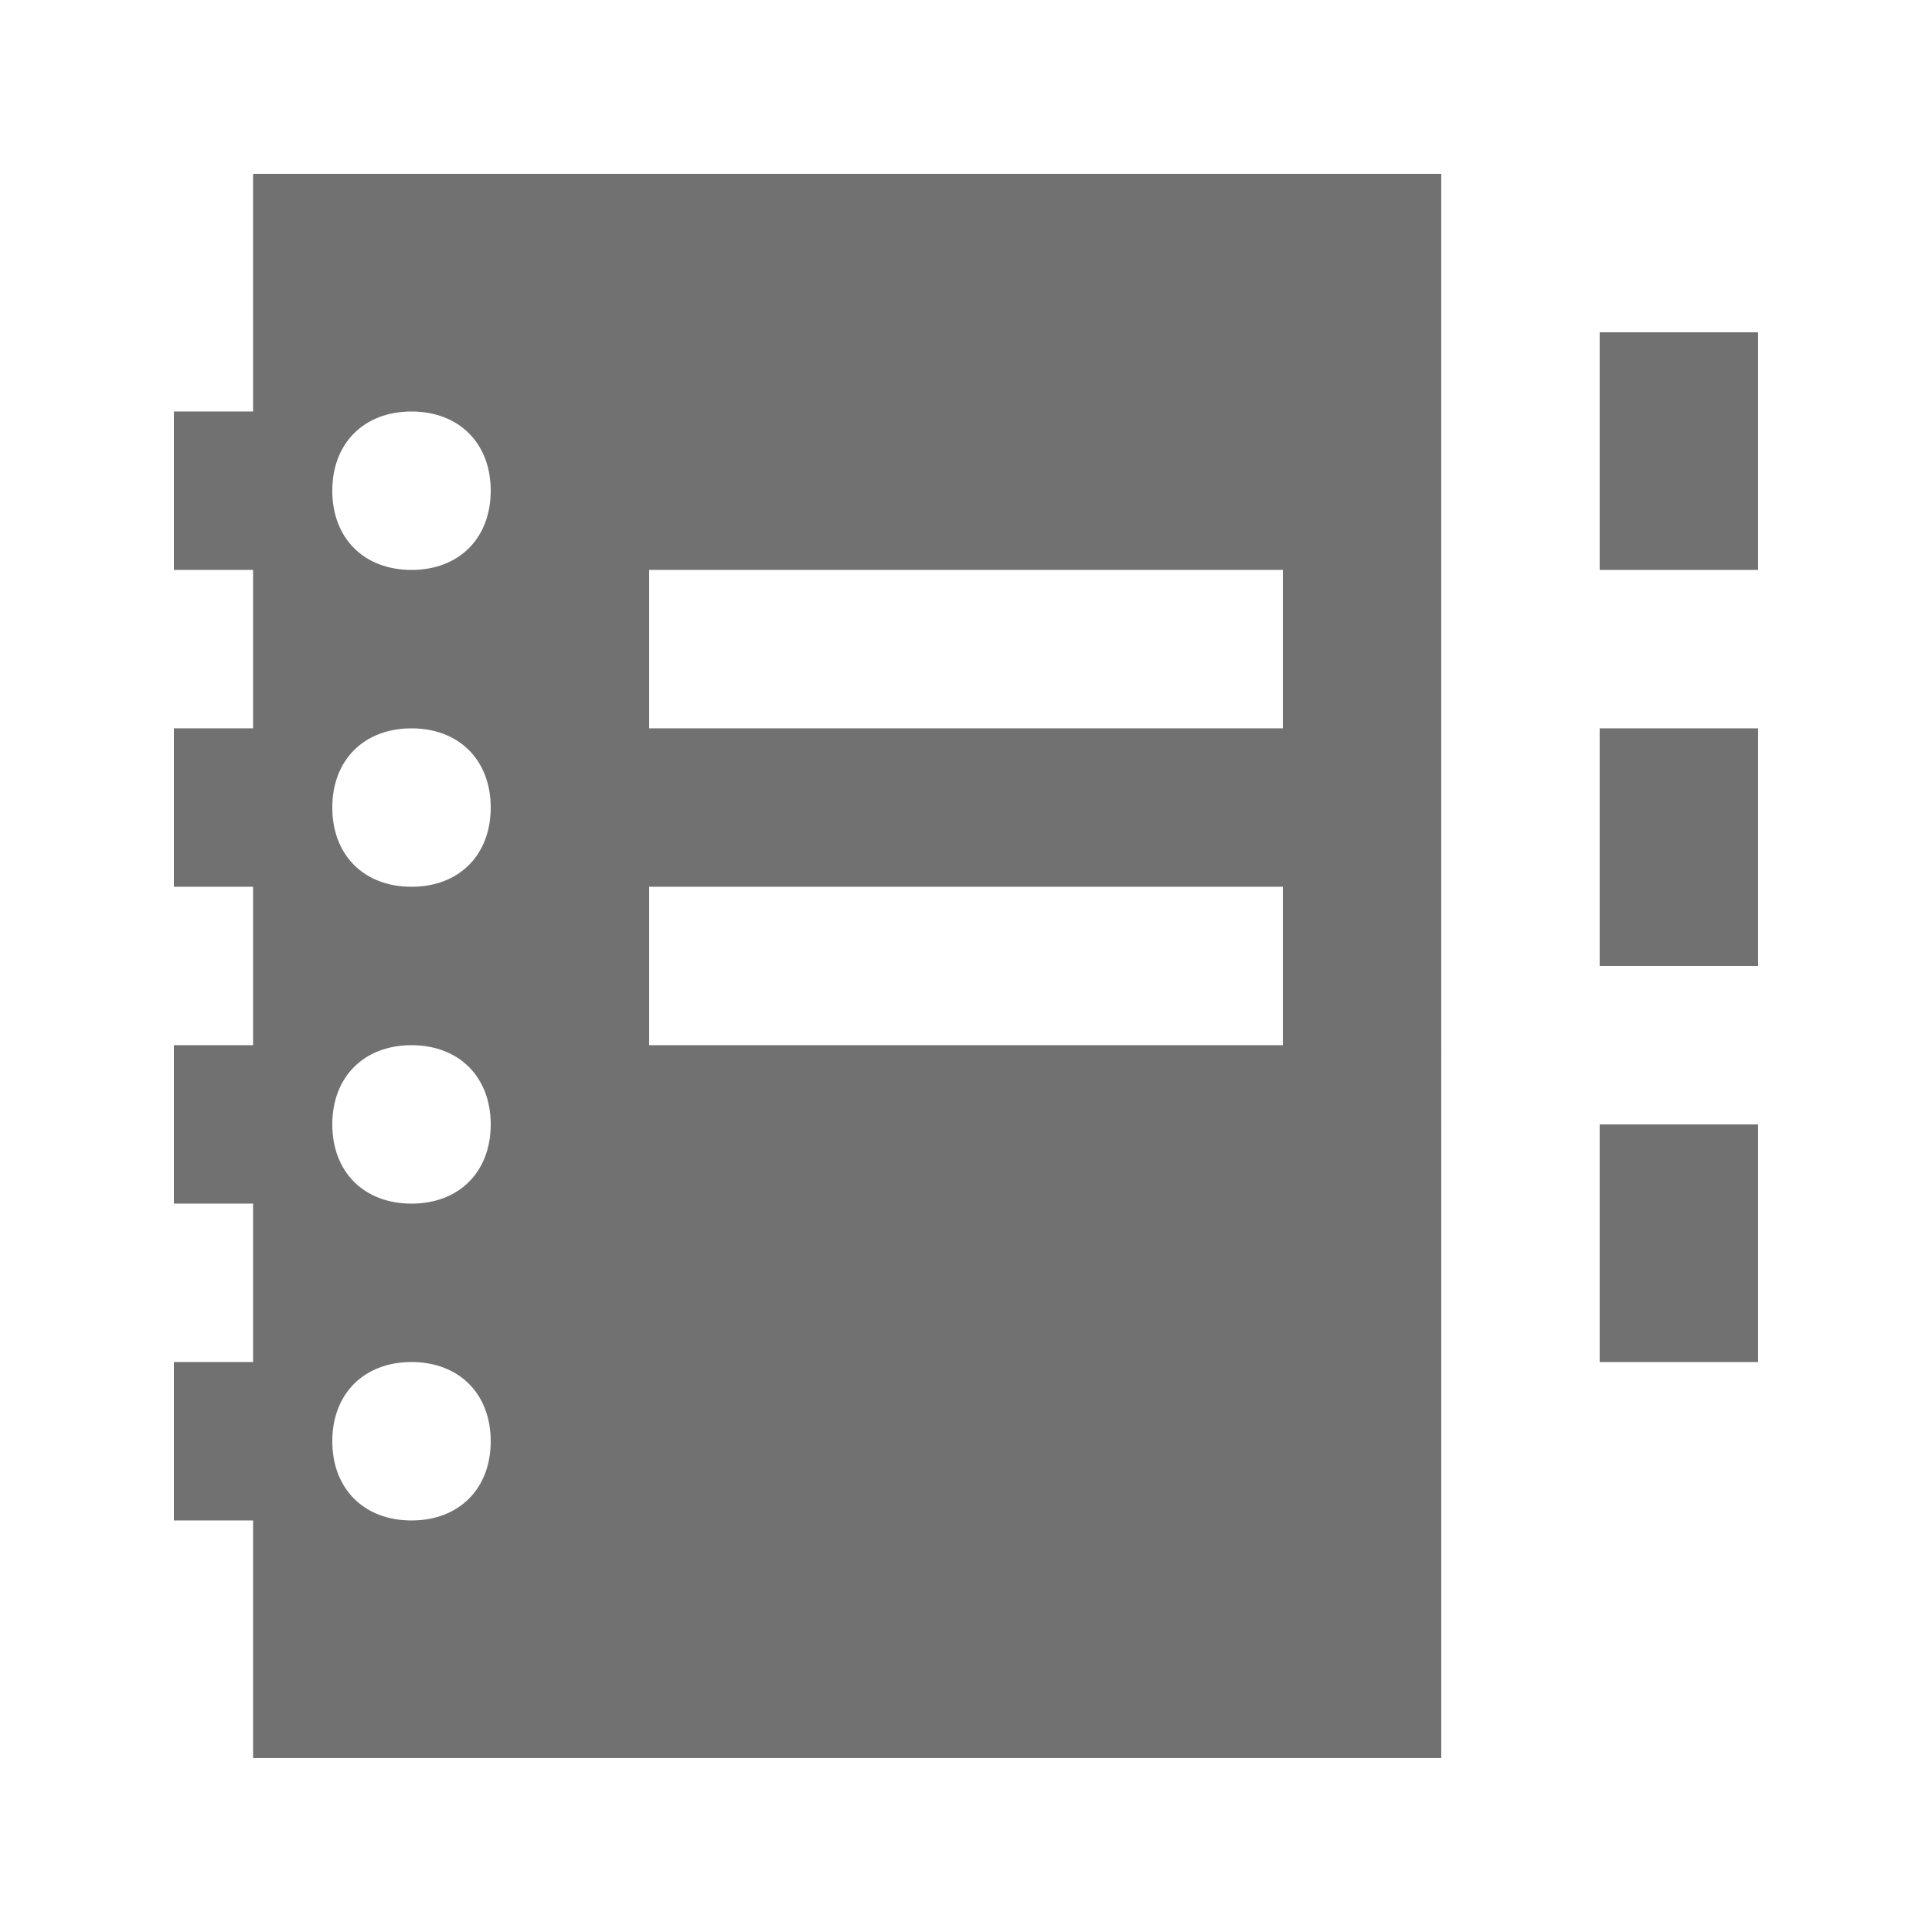<?xml version="1.0" encoding="UTF-8"?>
<!-- Uploaded to: SVG Repo, www.svgrepo.com, Generator: SVG Repo Mixer Tools -->
<svg width="800px" height="800px" version="1.1" viewBox="144 144 512 512" xmlns="http://www.w3.org/2000/svg">
 <g fill="#717171">
  <path d="m567.93 232.06h41.984v62.977h-41.984z"/>
  <path d="m567.93 337.02h41.984v62.977h-41.984z"/>
  <path d="m567.93 441.98h41.984v62.977h-41.984z"/>
  <path d="m211.07 253.05h-20.992v41.984h20.992v41.984h-20.992v41.984h20.992v41.984h-20.992v41.984h20.992v41.984l-20.992-0.004v41.984h20.992v62.977h314.88l-0.004-419.84h-314.88zm104.96 41.984h167.94v41.984h-167.94zm0 83.969h167.94v41.984h-167.94zm-62.977-125.95c12.594 0 20.992 8.398 20.992 20.992s-8.398 20.992-20.992 20.992c-12.598 0-20.992-8.398-20.992-20.992 0-12.598 8.395-20.992 20.992-20.992zm0 83.969c12.594 0 20.992 8.398 20.992 20.992s-8.398 20.992-20.992 20.992-20.992-8.398-20.992-20.992c0-12.598 8.395-20.992 20.992-20.992zm0 83.969c12.594 0 20.992 8.398 20.992 20.992s-8.398 20.992-20.992 20.992-20.992-8.398-20.992-20.992c0-12.598 8.395-20.992 20.992-20.992zm0 83.965c12.594 0 20.992 8.398 20.992 20.992s-8.398 20.992-20.992 20.992-20.992-8.398-20.992-20.992 8.395-20.992 20.992-20.992z"/>
 </g>
</svg>